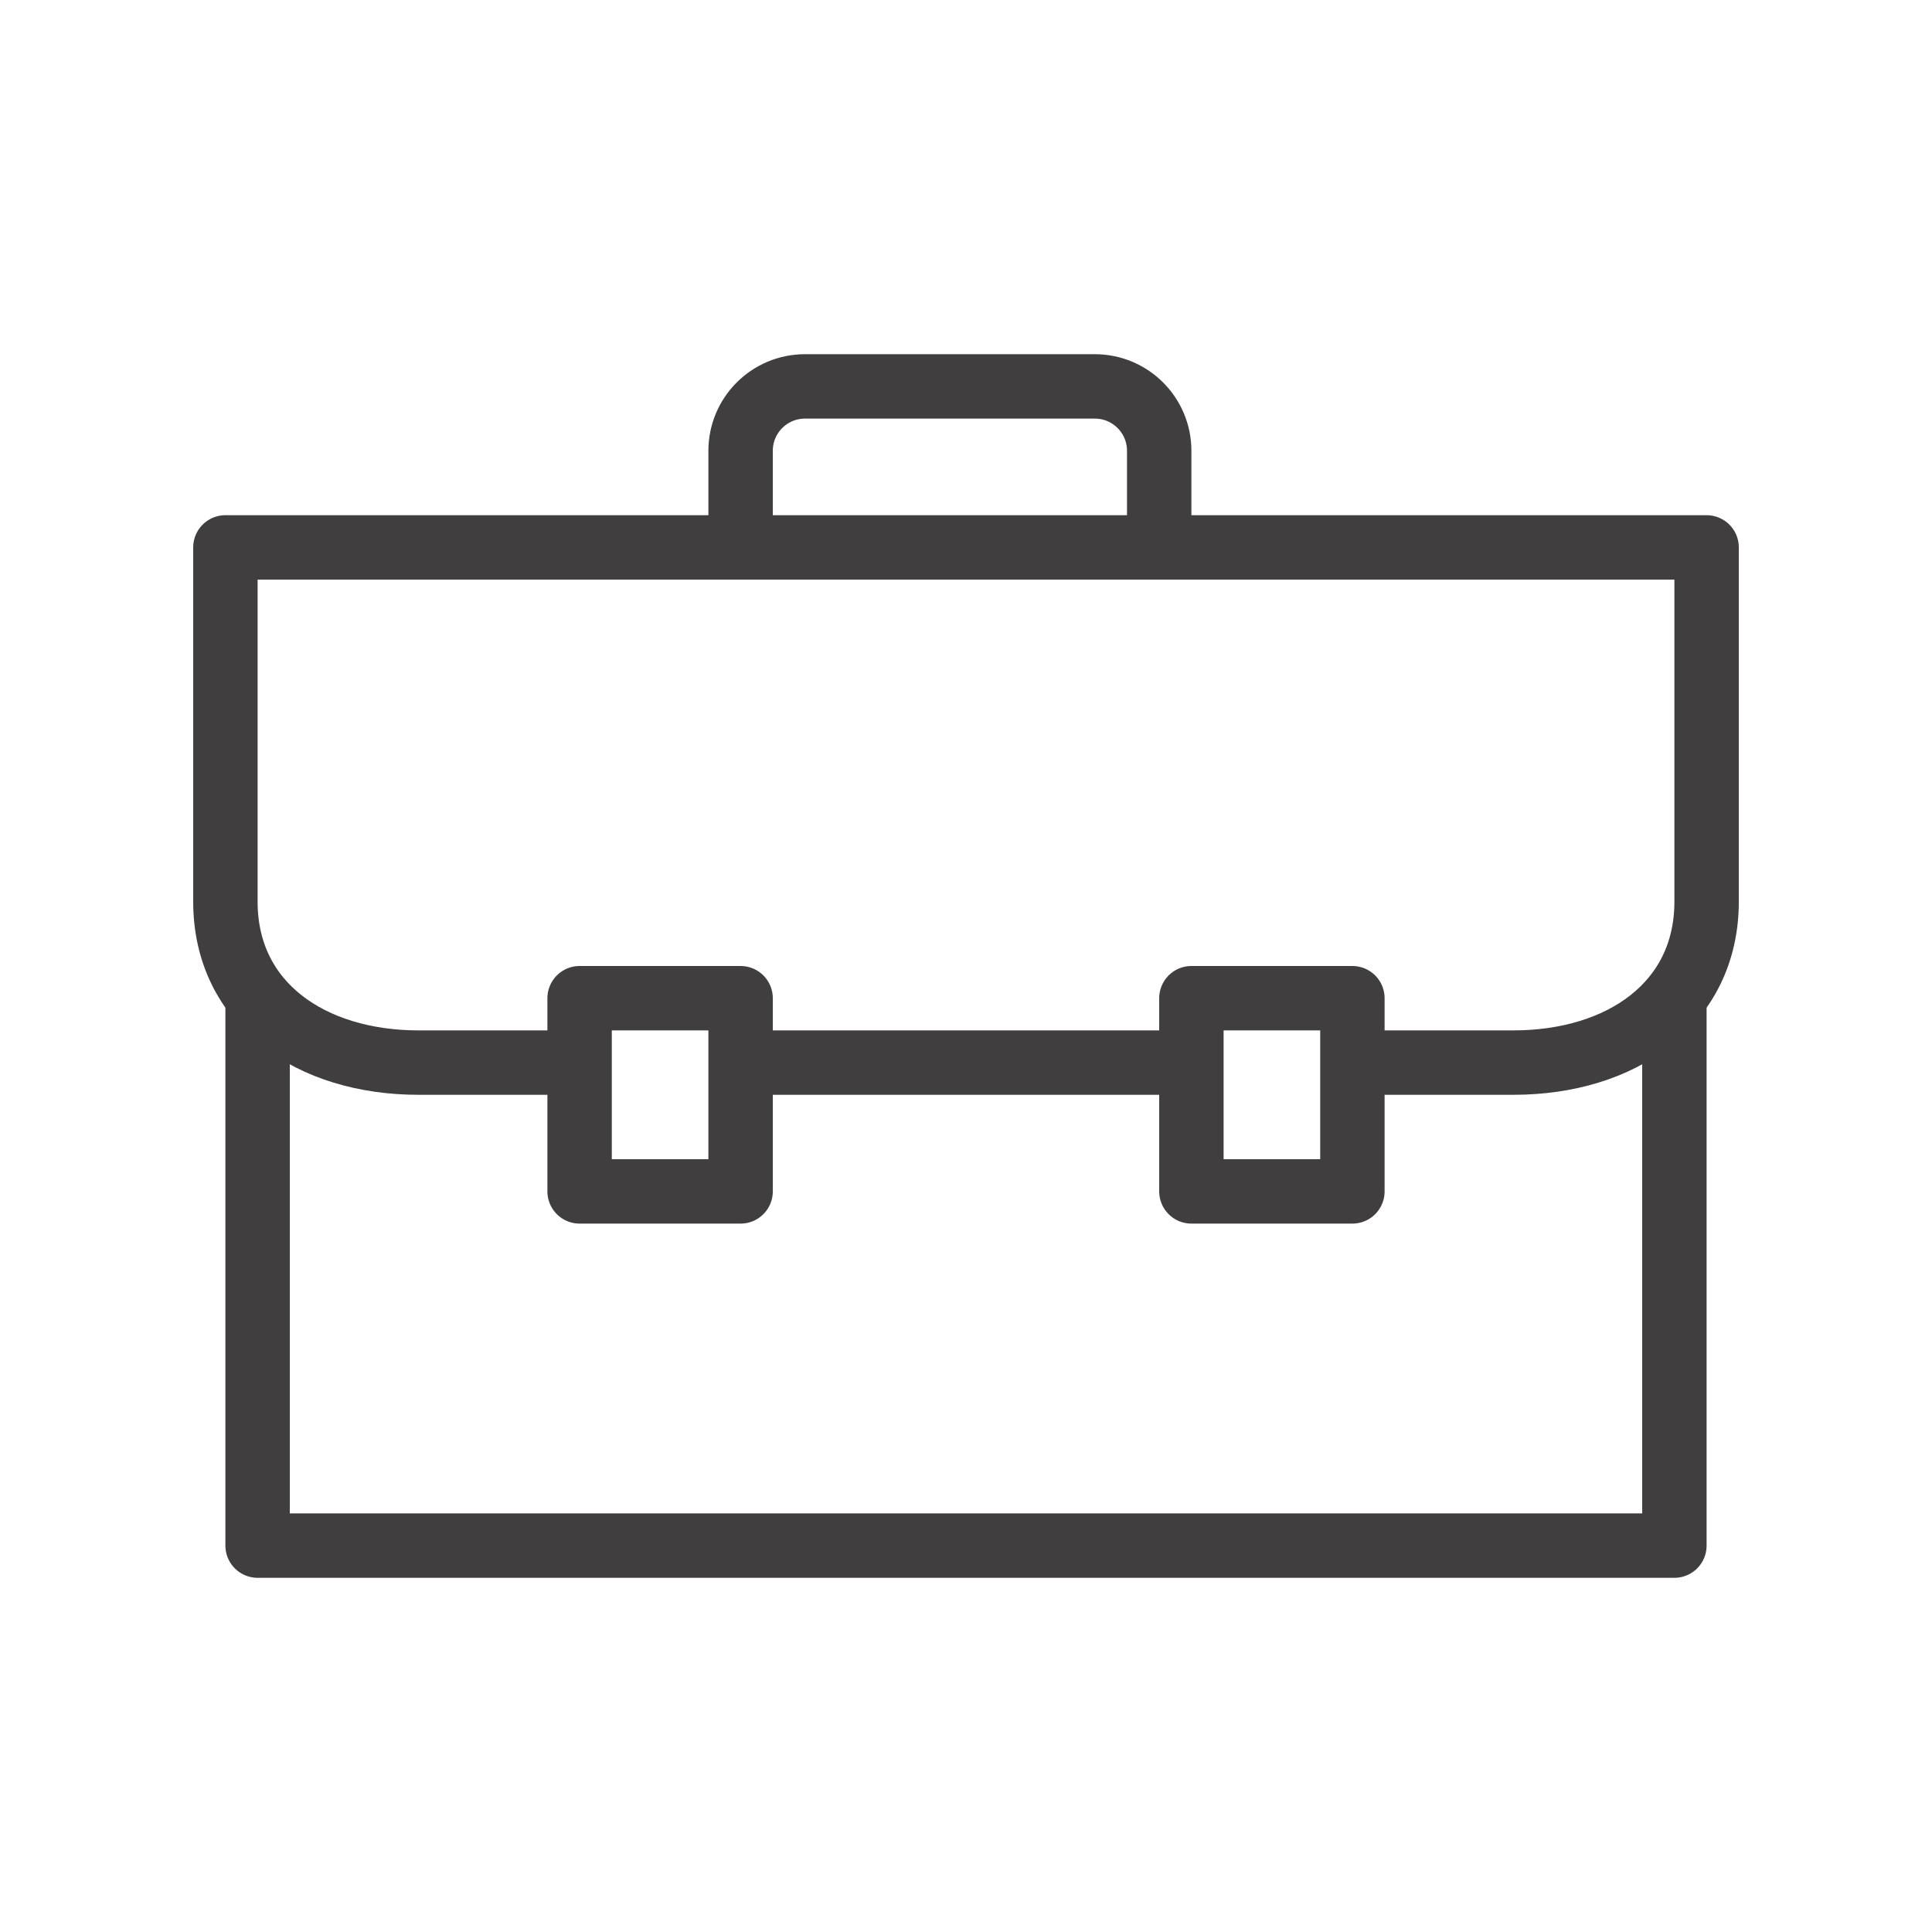 <?xml version="1.0" encoding="utf-8"?>
<!-- Generator: Adobe Illustrator 26.0.2, SVG Export Plug-In . SVG Version: 6.00 Build 0)  -->
<svg version="1.1" id="Layer_1" xmlns="http://www.w3.org/2000/svg" xmlns:xlink="http://www.w3.org/1999/xlink" x="0px" y="0px"
	 viewBox="0 0 60 60" style="enable-background:new 0 0 60 60;" xml:space="preserve">
<g>
	<g id="Group_1080">
		<path id="Path_663" style="fill:none;stroke:#403E3E;stroke-width:2;stroke-linejoin:round;stroke-miterlimit:10;" d="M52,31v17H8
			V31"/>
	</g>
	
		<rect id="Rectangle_629" x="18" y="31" style="fill:none;stroke:#403E3E;stroke-width:2;stroke-linejoin:round;stroke-miterlimit:10;" width="5" height="6"/>
	
		<rect id="Rectangle_630" x="37" y="31" style="fill:none;stroke:#403E3E;stroke-width:2;stroke-linejoin:round;stroke-miterlimit:10;" width="5" height="6"/>
	<g id="Group_1082">
		<path id="Path_664" style="fill:none;stroke:#403E3E;stroke-width:2;stroke-linejoin:round;stroke-miterlimit:10;" d="M36,17v-3
			c0-1.105-0.895-2-2-2h-9c-1.105,0-2,0.895-2,2v3"/>
		
			<line id="Line_346" style="fill:none;stroke:#403E3E;stroke-width:2;stroke-linejoin:round;stroke-miterlimit:10;" x1="37" y1="33" x2="23" y2="33"/>
		<path id="Path_665" style="fill:none;stroke:#403E3E;stroke-width:2;stroke-linejoin:round;stroke-miterlimit:10;" d="M18,33h-5
			c-3.338,0-6-1.814-6-5V17h46v11c0,3.186-2.662,5-6,5h-5"/>
	</g>
</g>
</svg>
